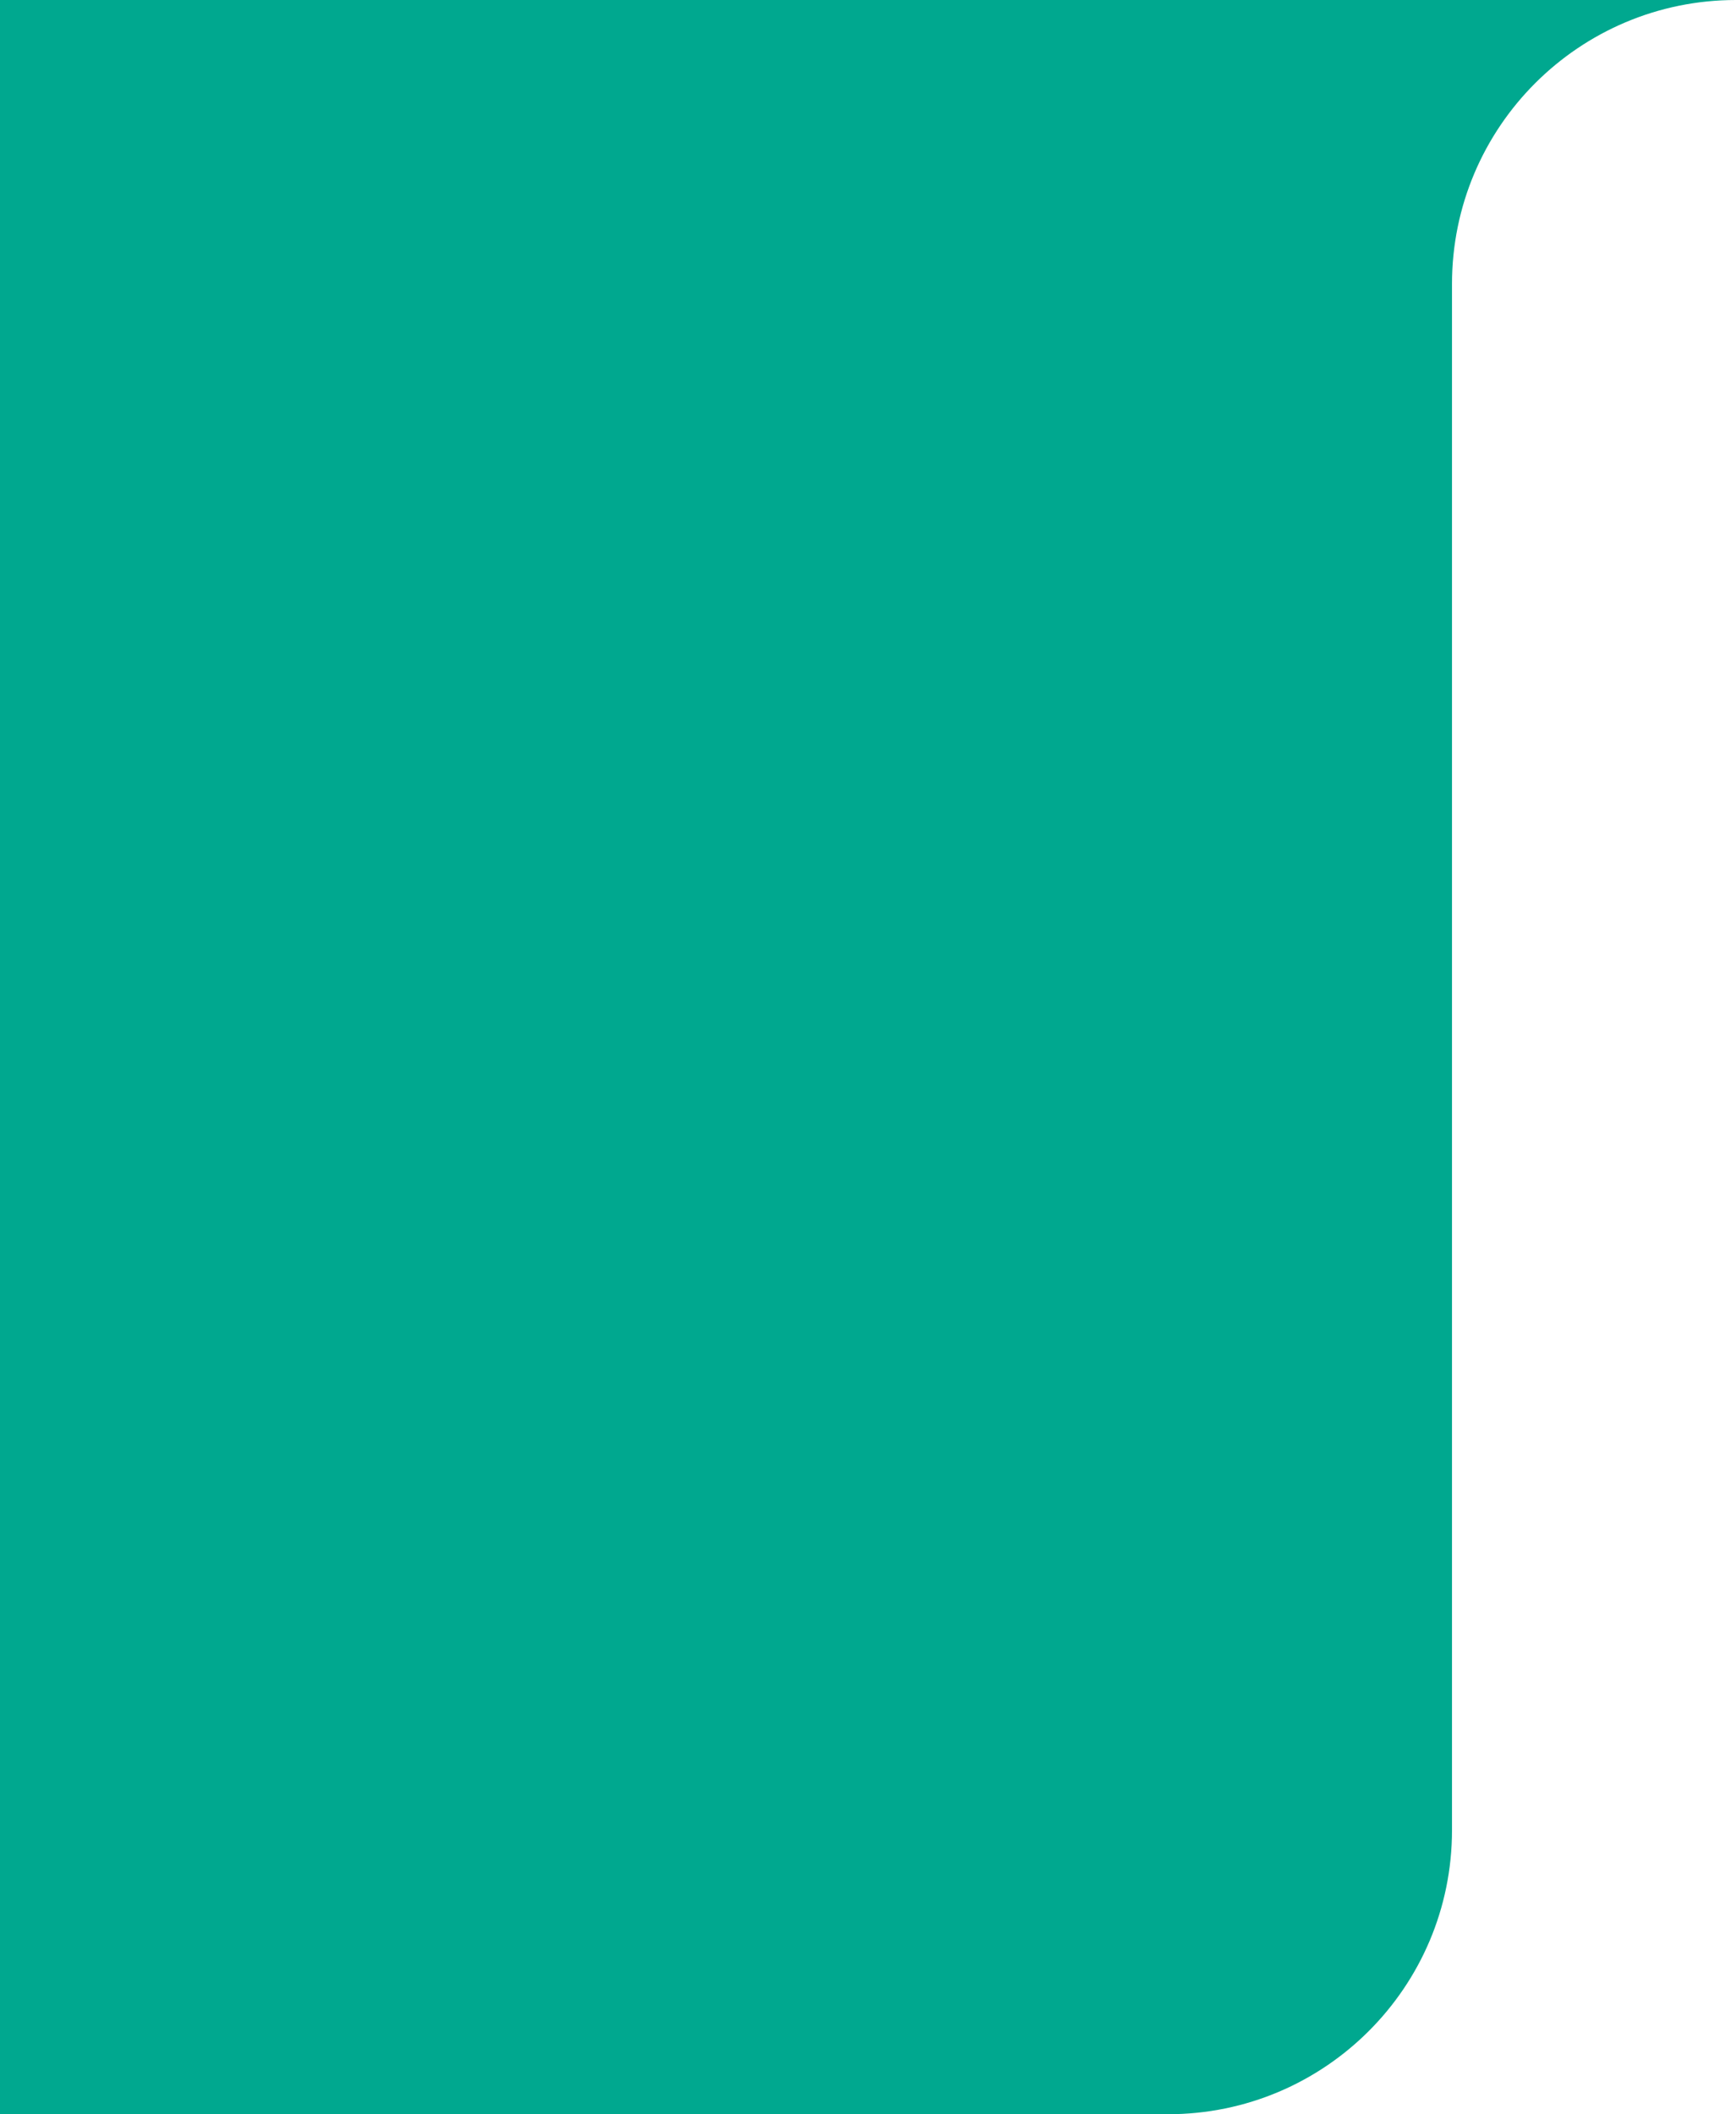 <svg width="767" height="934" viewBox="0 0 767 934" fill="none" xmlns="http://www.w3.org/2000/svg">
<path d="M641.521 125.467C641.521 56.174 697.7 6.10352e-05 767 6.10352e-05L-81 6.10352e-05L-81 934L516.041 934C585.341 934 641.521 877.826 641.521 808.533L641.521 125.467Z" fill="#00A88F"/>
</svg>
